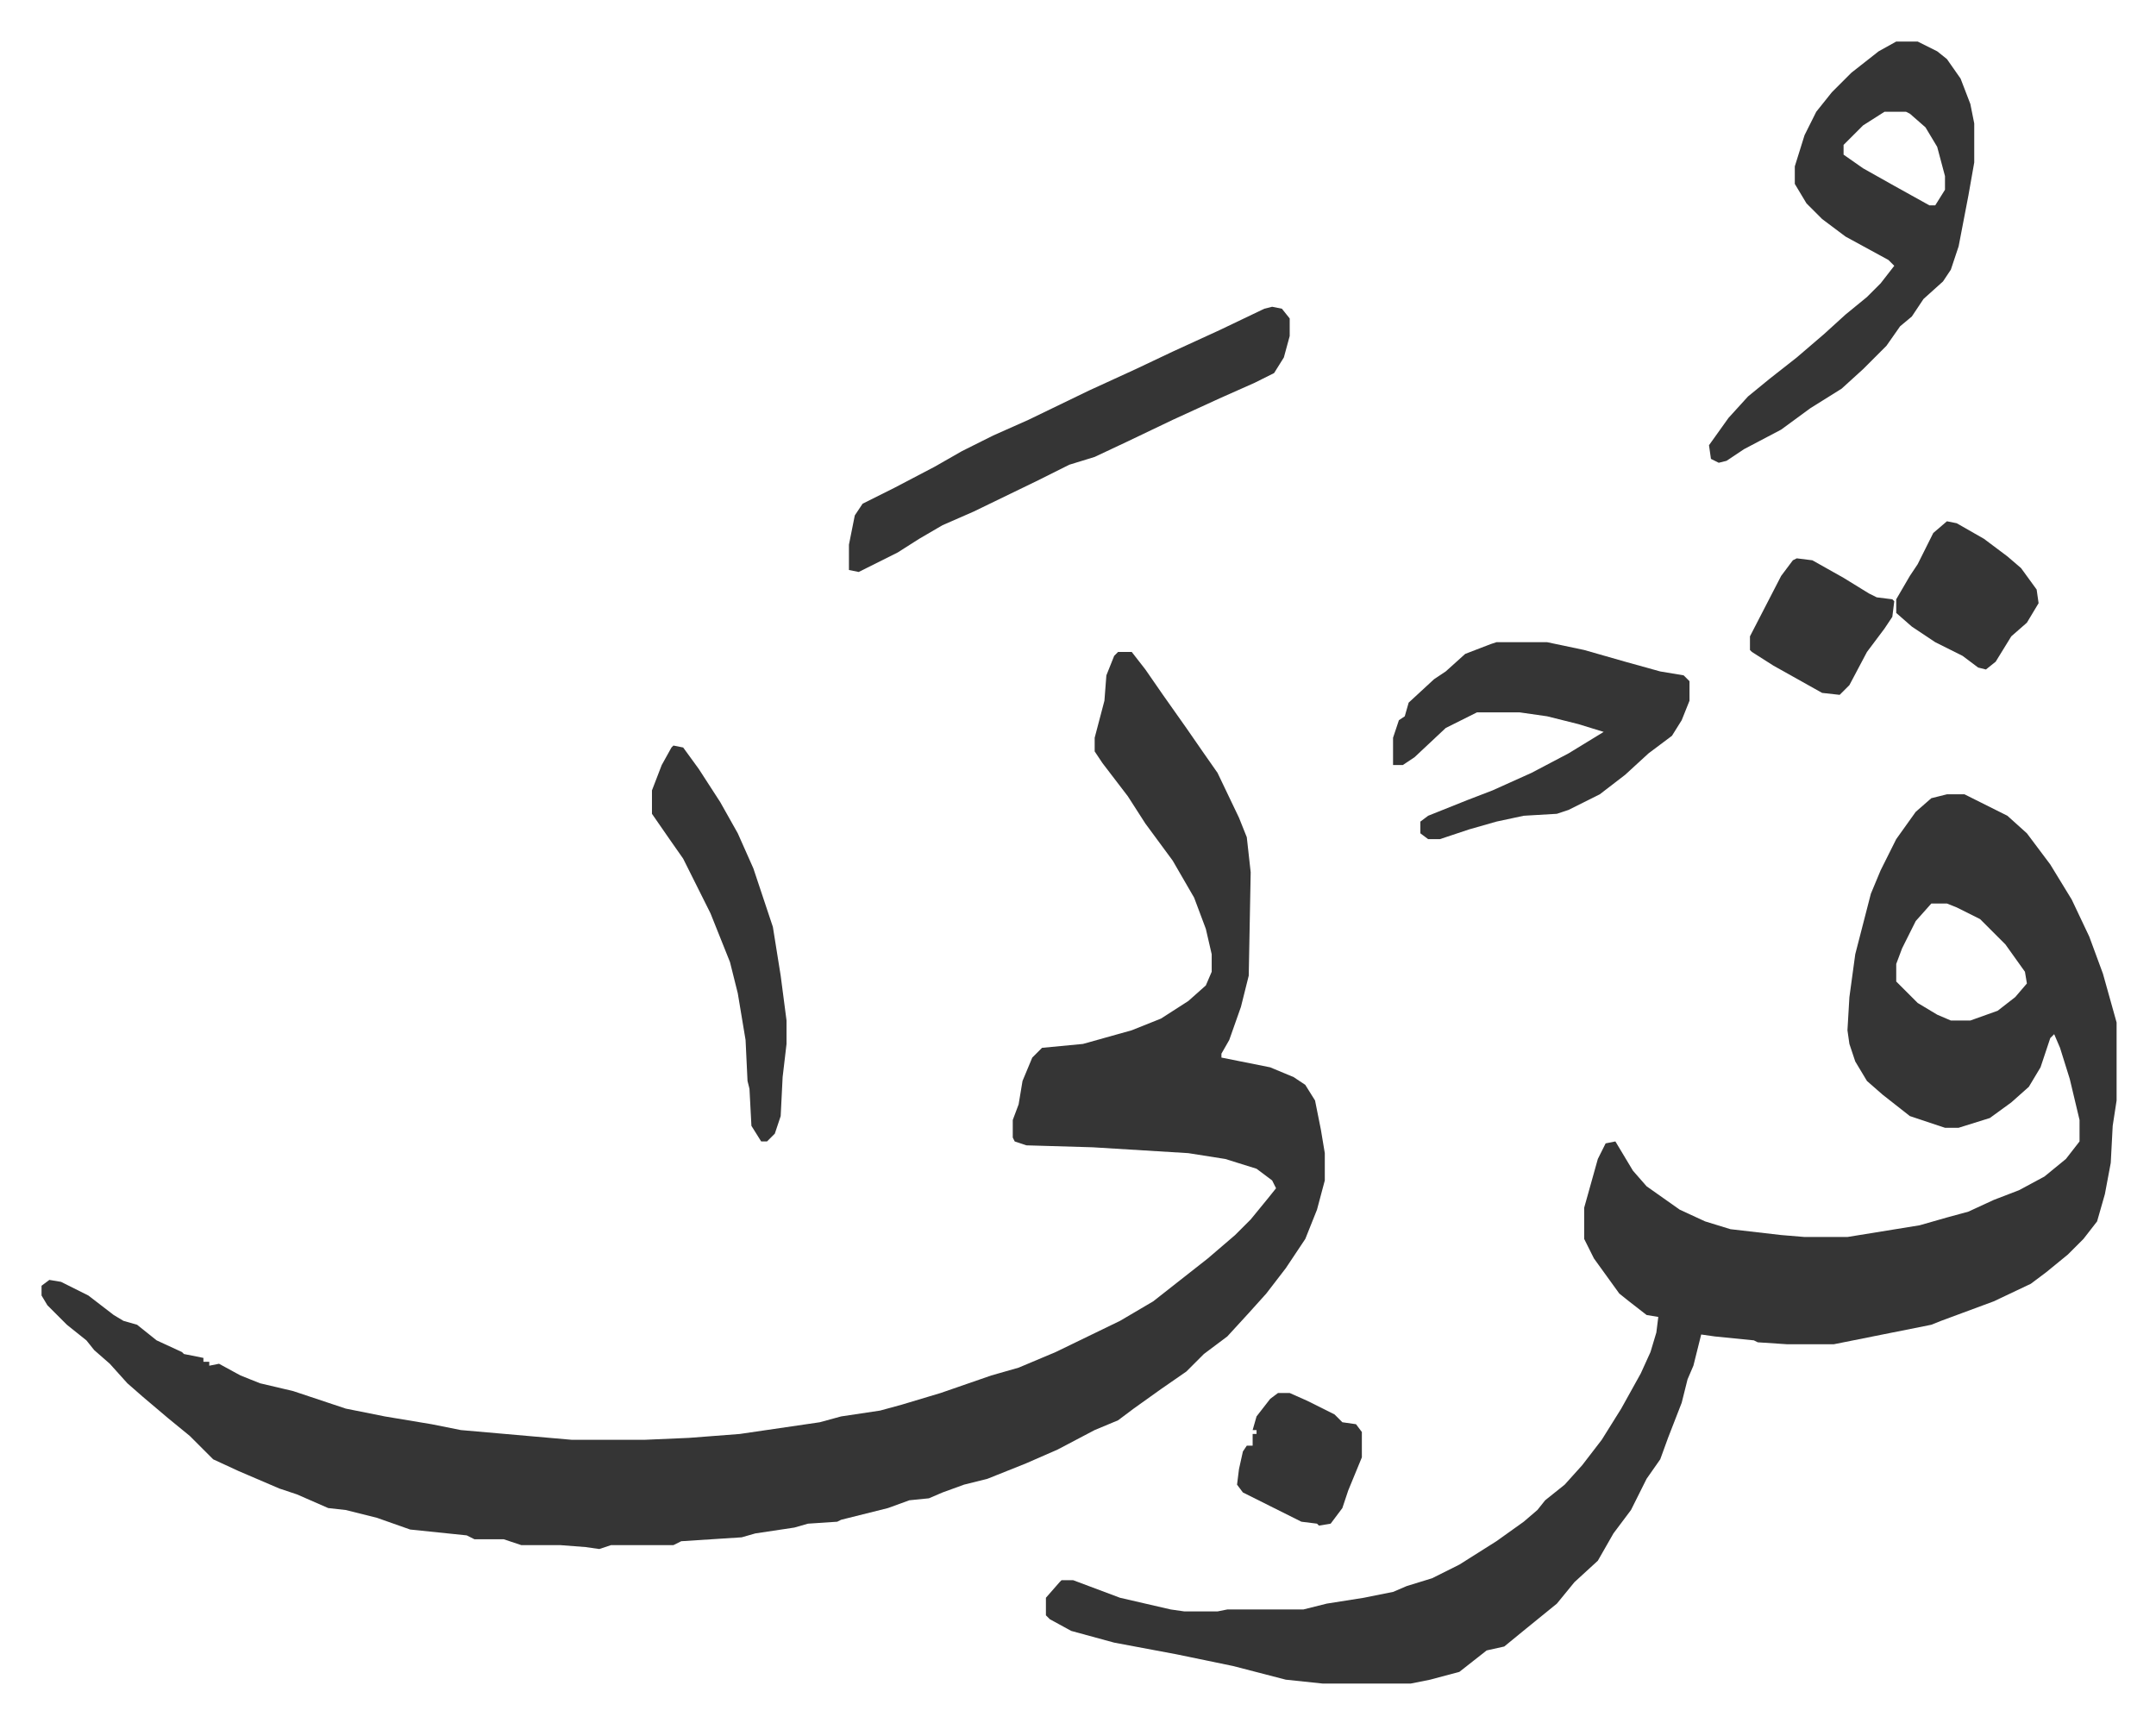 <svg xmlns="http://www.w3.org/2000/svg" viewBox="-21.3 249.7 1105.5 883.5">
    <path fill="#353535" id="rule_normal" d="M552 584h7l7 9 9 13 12 17 9 13 7 10 11 23 4 10 2 18-1 53-4 16-6 17-4 7v2l25 5 12 5 6 4 5 8 3 15 2 12v14l-4 15-6 15-10 15-10 13-9 10-11 12-12 9-9 9-13 9-14 10-8 6-12 5-19 10-16 7-15 6-5 2-12 3-11 4-7 3-10 1-11 4-24 6-2 1-15 1-7 2-20 3-7 2-31 2-4 2h-32l-6 2-7-1-13-1h-20l-9-3h-15l-4-2-29-3-17-6-16-4-9-1-16-7-9-3-21-9-13-6-12-12-11-9-13-11-8-7-9-10-8-7-4-5-10-8-10-10-3-5v-5l4-3 6 1 14 7 13 10 5 3 7 2 10 8 13 6 1 1 10 2v2h3v2l5-1 11 6 10 4 17 4 27 9 20 4 24 4 15 3 57 5h37l23-1 26-2 41-6 11-3 20-3 11-3 20-6 26-9 14-4 19-8 33-16 17-10 14-11 14-11 14-12 8-8 9-11 4-5-2-4-8-6-16-5-19-3-49-3-34-1-6-2-1-2v-9l3-8 2-12 5-12 5-5 21-2 25-7 15-6 14-9 9-8 3-7v-9l-3-13-6-16-11-19-14-19-9-14-13-17-4-6v-7l5-19 1-13 4-10zm425 73h9l8 4 14 7 10 9 12 16 11 18 9 19 7 19 7 25v40l-2 13-1 19-3 16-4 14-7 9-8 8-11 9-8 6-19 9-27 10-5 2-15 3-20 4-15 3h-24l-15-1-2-1-20-2-7-1-4 16-3 7-3 12-7 18-4 11-7 10-8 16-9 12-8 14-12 11-9 11-16 13-11 9-9 2-14 11-15 4-10 2h-45l-19-2-27-7-29-6-32-6-22-6-11-6-2-2v-9l7-8 1-1h6l24 9 26 6 7 1h17l5-1h39l12-3 19-3 15-3 7-3 13-4 14-7 19-12 14-10 7-6 4-5 10-8 9-10 10-13 10-16 10-18 5-11 3-10 1-8-6-1-9-7-5-4-13-18-5-10v-16l7-25 4-8 5-1 9 15 7 8 17 12 13 6 13 4 26 3 12 1h22l37-6 14-4 11-3 13-6 13-5 13-7 11-9 7-9v-11l-5-21-5-16-3-7-2 2-5 15-6 10-9 8-11 8-16 5h-7l-18-6-14-11-8-7-6-10-3-9-1-7 1-17 3-22 8-31 5-12 8-16 10-14 8-7zm-8 56-8 9-7 14-3 8v9l11 11 10 6 7 3h10l14-5 9-7 6-7-1-6-10-14-13-13-12-6-5-2zm-18-442h11l10 5 5 4 7 10 5 13 2 10v20l-3 17-5 26-4 12-4 6-10 9-6 9-6 5-7 10-7 7-5 5-11 10-16 10-15 11-19 10-9 6-4 1-4-2-1-7 10-14 10-11 11-9 14-11 14-12 11-10 11-9 7-7 7-9-3-3-22-12-12-9-8-8-6-10v-9l5-16 6-12 8-10 10-10 14-11zm-6 36-11 7-10 10v5l10 7 16 9 18 10h3l5-8v-7l-4-15-6-10-8-7-2-1zM631 407l5 1 4 5v9l-3 11-5 8-10 5-18 8-24 11-23 11-17 8-13 4-16 8-33 16-16 7-12 7-11 7-16 8-4 2-5-1v-13l3-15 4-6 16-8 21-11 14-8 16-8 18-8 31-15 24-11 19-9 24-11 23-11zm115 172h26l19 4 21 6 18 5 12 2 3 3v10l-4 10-5 8-12 9-12 11-13 10-16 8-6 2-17 1-14 3-14 4-9 3-6 2h-6l-4-3v-6l4-3 20-8 13-5 20-9 19-10 18-11-13-4-16-4-14-2h-22l-16 8-16 15-6 4h-5v-14l3-9 3-2 2-7 13-12 6-4 10-9 13-5z"/>
    <path fill="#353535" id="rule_normal" d="m324 632 5 1 8 11 11 17 9 16 8 18 10 30 4 25 3 23v12l-2 17-1 20-3 9-4 4h-3l-5-8-1-19-1-4-1-21-4-24-4-16-10-25-6-12-8-16-7-10-9-13v-12l5-13 5-9zm653-115 5 1 14 8 12 9 7 6 8 11 1 7-6 10-8 7-8 13-5 4-4-1-8-6-14-7-12-8-8-7v-7l7-12 4-6 8-16zm-77 19 8 1 16 9 13 8 4 2 8 1 1 1-1 8-4 6-9 12-9 17-5 5-9-1-25-14-11-7-1-1v-7l16-31 6-8zM634 964h6l9 4 14 7 4 4 7 1 3 4v13l-7 17-3 9-6 8-6 1-1-1-8-1-16-8-14-7-3-4 1-8 2-9 2-3h3v-6h2v-2h-2l2-7 7-9z"/>
</svg>

